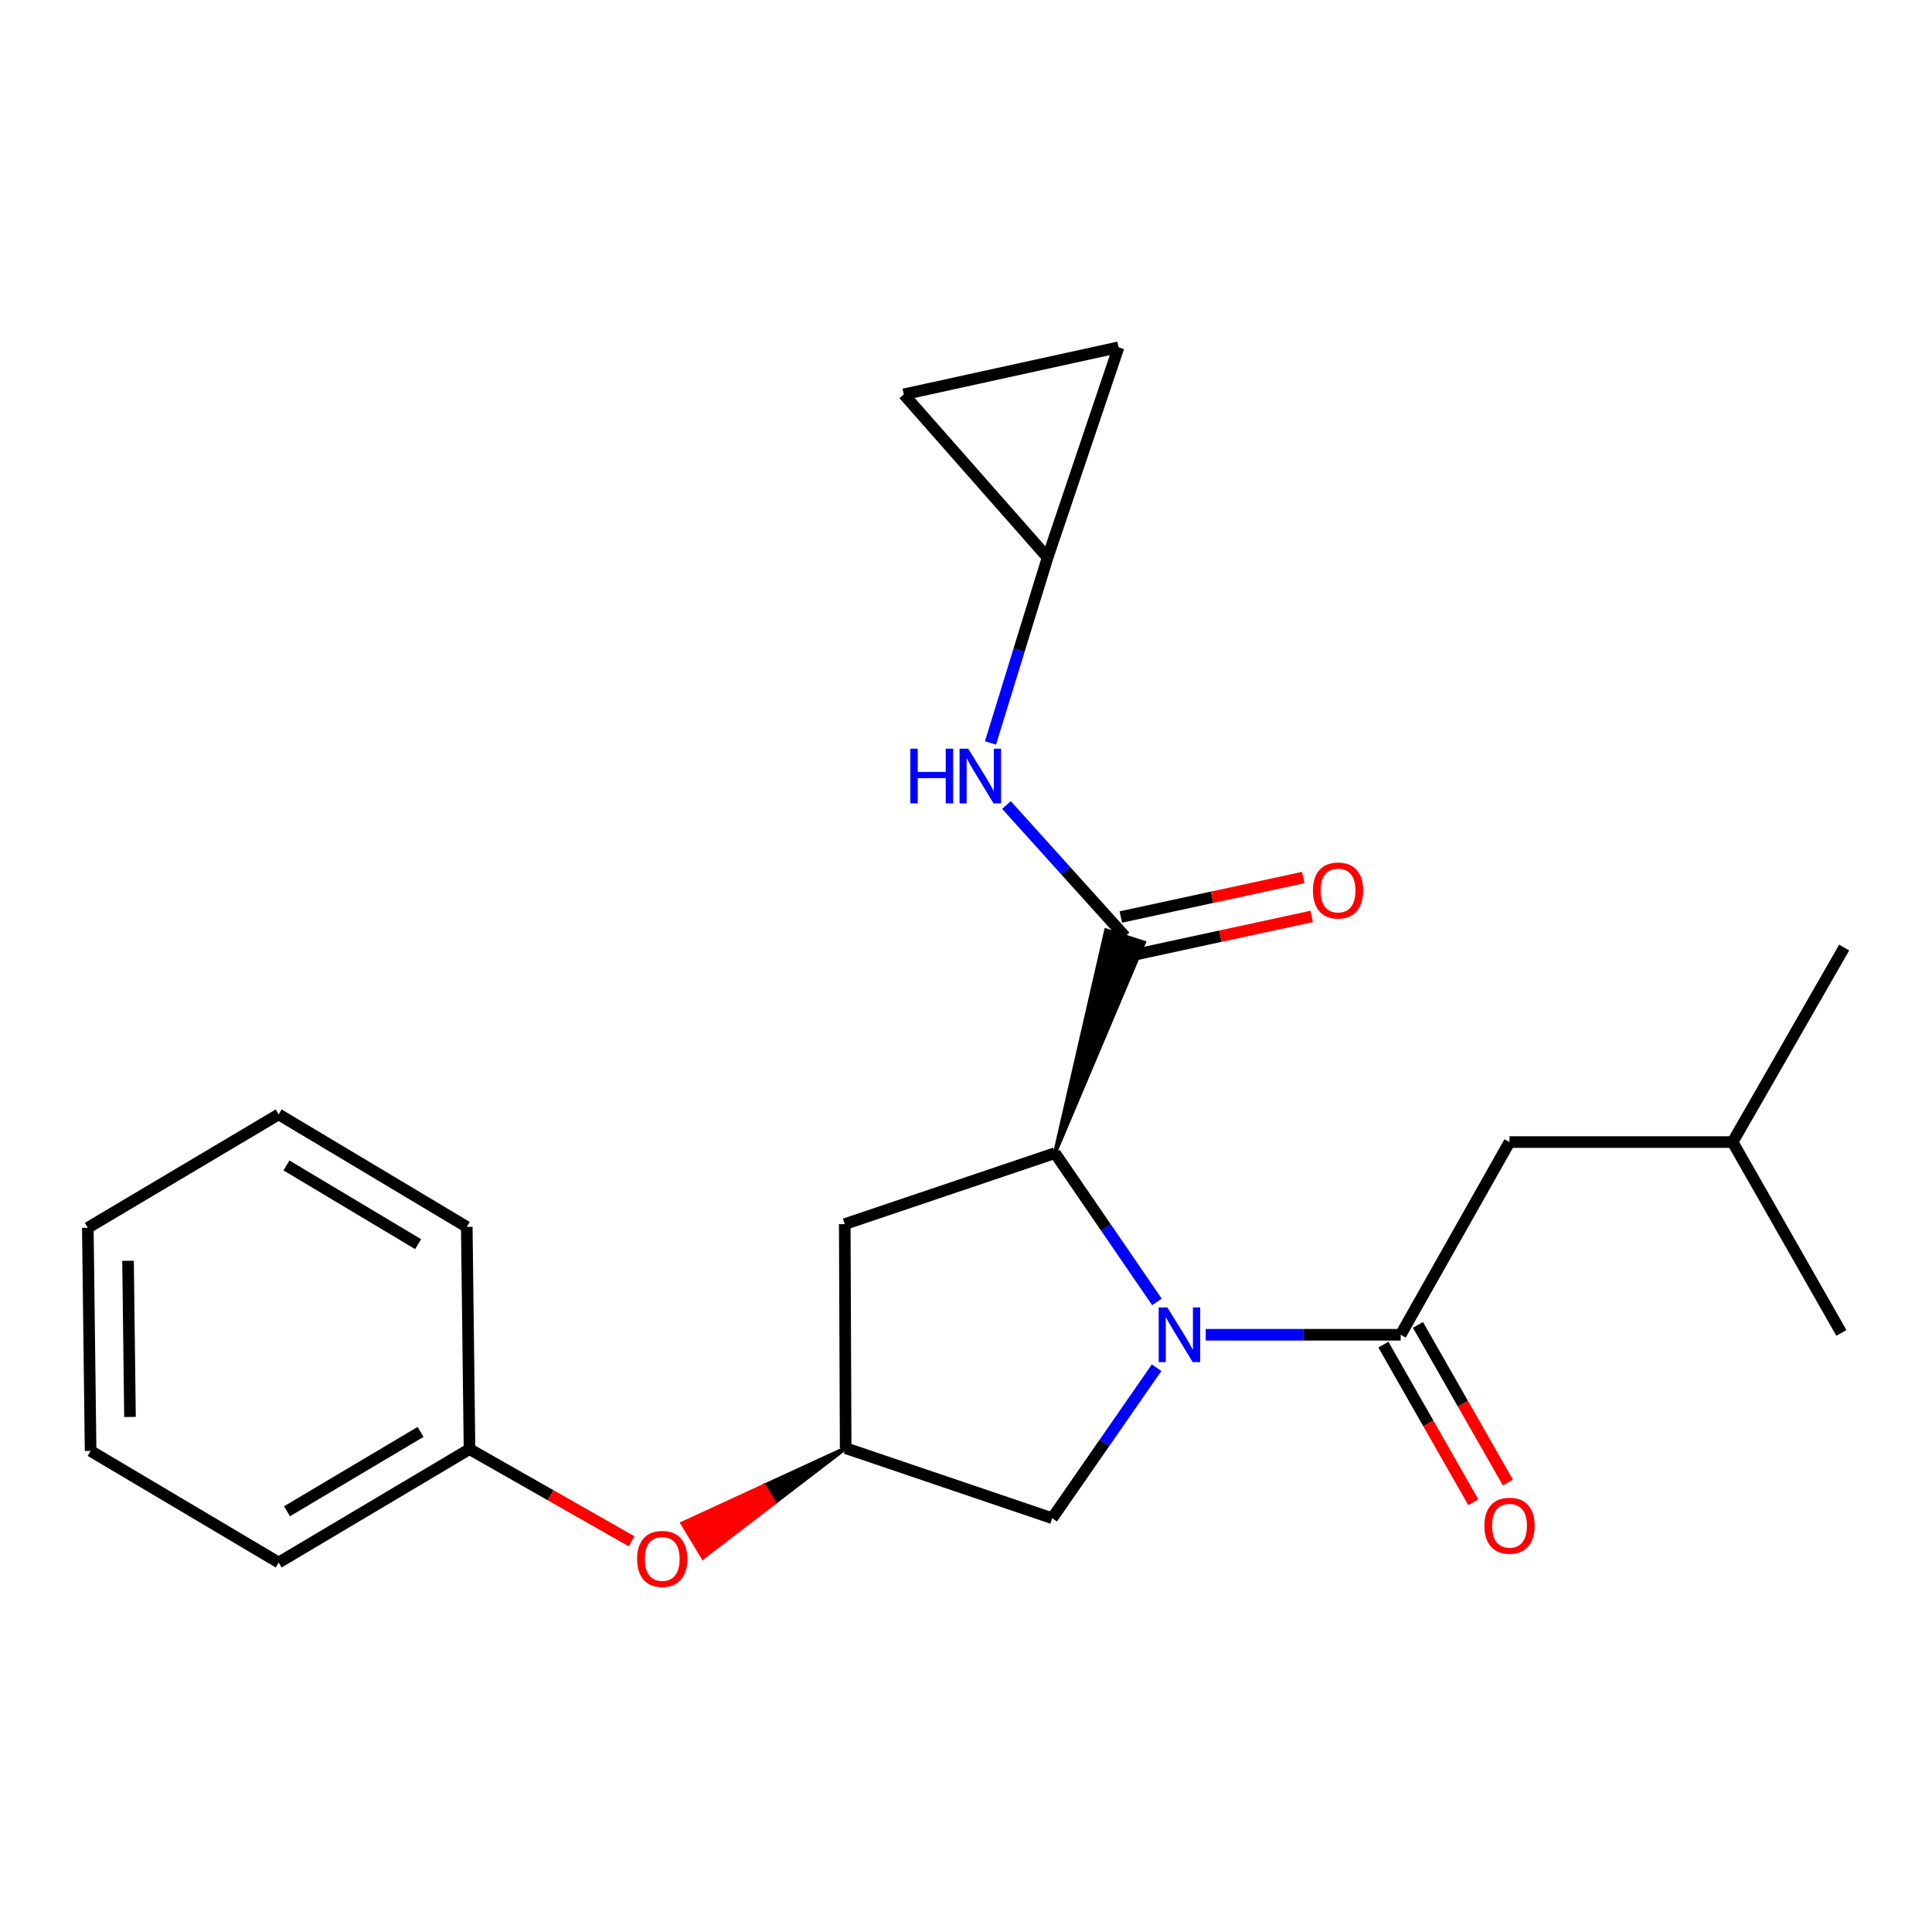 <?xml version='1.0' encoding='iso-8859-1'?>
<svg version='1.1' baseProfile='full'
              xmlns='http://www.w3.org/2000/svg'
                      xmlns:rdkit='http://www.rdkit.org/xml'
                      xmlns:xlink='http://www.w3.org/1999/xlink'
                  xml:space='preserve'
width='1000px' height='1000px' viewBox='0 0 1000 1000'>
<!-- END OF HEADER -->
<rect style='opacity:1.0;fill:#FFFFFF;stroke:none' width='1000' height='1000' x='0' y='0'> </rect>
<path class='bond-0' d='M 598.818,673.864 L 572.432,635.361' style='fill:none;fill-rule:evenodd;stroke:#0000FF;stroke-width:6px;stroke-linecap:butt;stroke-linejoin:miter;stroke-opacity:1' />
<path class='bond-0' d='M 572.432,635.361 L 546.046,596.858' style='fill:none;fill-rule:evenodd;stroke:#000000;stroke-width:6px;stroke-linecap:butt;stroke-linejoin:miter;stroke-opacity:1' />
<path class='bond-1' d='M 624.077,690.873 L 674.533,690.873' style='fill:none;fill-rule:evenodd;stroke:#0000FF;stroke-width:6px;stroke-linecap:butt;stroke-linejoin:miter;stroke-opacity:1' />
<path class='bond-1' d='M 674.533,690.873 L 724.989,690.873' style='fill:none;fill-rule:evenodd;stroke:#000000;stroke-width:6px;stroke-linecap:butt;stroke-linejoin:miter;stroke-opacity:1' />
<path class='bond-5' d='M 598.65,707.922 L 571.633,746.875' style='fill:none;fill-rule:evenodd;stroke:#0000FF;stroke-width:6px;stroke-linecap:butt;stroke-linejoin:miter;stroke-opacity:1' />
<path class='bond-5' d='M 571.633,746.875 L 544.616,785.827' style='fill:none;fill-rule:evenodd;stroke:#000000;stroke-width:6px;stroke-linecap:butt;stroke-linejoin:miter;stroke-opacity:1' />
<path class='bond-2' d='M 546.046,596.858 L 592.119,487.882 L 572.517,481.542 Z' style='fill:#000000;fill-rule:evenodd;fill-opacity:1;stroke:#000000;stroke-width:2px;stroke-linecap:butt;stroke-linejoin:miter;stroke-opacity:1;' />
<path class='bond-4' d='M 546.046,596.858 L 437.243,633.61' style='fill:none;fill-rule:evenodd;stroke:#000000;stroke-width:6px;stroke-linecap:butt;stroke-linejoin:miter;stroke-opacity:1' />
<path class='bond-10' d='M 724.989,690.873 L 781.314,591.135' style='fill:none;fill-rule:evenodd;stroke:#000000;stroke-width:6px;stroke-linecap:butt;stroke-linejoin:miter;stroke-opacity:1' />
<path class='bond-11' d='M 716.041,695.976 L 739.31,736.778' style='fill:none;fill-rule:evenodd;stroke:#000000;stroke-width:6px;stroke-linecap:butt;stroke-linejoin:miter;stroke-opacity:1' />
<path class='bond-11' d='M 739.31,736.778 L 762.578,777.579' style='fill:none;fill-rule:evenodd;stroke:#FF0000;stroke-width:6px;stroke-linecap:butt;stroke-linejoin:miter;stroke-opacity:1' />
<path class='bond-11' d='M 733.938,685.77 L 757.206,726.572' style='fill:none;fill-rule:evenodd;stroke:#000000;stroke-width:6px;stroke-linecap:butt;stroke-linejoin:miter;stroke-opacity:1' />
<path class='bond-11' d='M 757.206,726.572 L 780.475,767.373' style='fill:none;fill-rule:evenodd;stroke:#FF0000;stroke-width:6px;stroke-linecap:butt;stroke-linejoin:miter;stroke-opacity:1' />
<path class='bond-3' d='M 582.318,484.712 L 551.63,450.695' style='fill:none;fill-rule:evenodd;stroke:#000000;stroke-width:6px;stroke-linecap:butt;stroke-linejoin:miter;stroke-opacity:1' />
<path class='bond-3' d='M 551.63,450.695 L 520.941,416.678' style='fill:none;fill-rule:evenodd;stroke:#0000FF;stroke-width:6px;stroke-linecap:butt;stroke-linejoin:miter;stroke-opacity:1' />
<path class='bond-12' d='M 584.497,494.78 L 631.71,484.56' style='fill:none;fill-rule:evenodd;stroke:#000000;stroke-width:6px;stroke-linecap:butt;stroke-linejoin:miter;stroke-opacity:1' />
<path class='bond-12' d='M 631.71,484.56 L 678.923,474.34' style='fill:none;fill-rule:evenodd;stroke:#FF0000;stroke-width:6px;stroke-linecap:butt;stroke-linejoin:miter;stroke-opacity:1' />
<path class='bond-12' d='M 580.139,474.644 L 627.351,464.424' style='fill:none;fill-rule:evenodd;stroke:#000000;stroke-width:6px;stroke-linecap:butt;stroke-linejoin:miter;stroke-opacity:1' />
<path class='bond-12' d='M 627.351,464.424 L 674.564,454.204' style='fill:none;fill-rule:evenodd;stroke:#FF0000;stroke-width:6px;stroke-linecap:butt;stroke-linejoin:miter;stroke-opacity:1' />
<path class='bond-7' d='M 512.677,384.555 L 527.456,336.566' style='fill:none;fill-rule:evenodd;stroke:#0000FF;stroke-width:6px;stroke-linecap:butt;stroke-linejoin:miter;stroke-opacity:1' />
<path class='bond-7' d='M 527.456,336.566 L 542.235,288.578' style='fill:none;fill-rule:evenodd;stroke:#000000;stroke-width:6px;stroke-linecap:butt;stroke-linejoin:miter;stroke-opacity:1' />
<path class='bond-23' d='M 437.243,633.61 L 437.712,749.567' style='fill:none;fill-rule:evenodd;stroke:#000000;stroke-width:6px;stroke-linecap:butt;stroke-linejoin:miter;stroke-opacity:1' />
<path class='bond-6' d='M 544.616,785.827 L 437.712,749.567' style='fill:none;fill-rule:evenodd;stroke:#000000;stroke-width:6px;stroke-linecap:butt;stroke-linejoin:miter;stroke-opacity:1' />
<path class='bond-13' d='M 437.712,749.567 L 395.462,769.027 L 400.781,777.849 Z' style='fill:#000000;fill-rule:evenodd;fill-opacity:1;stroke:#000000;stroke-width:2px;stroke-linecap:butt;stroke-linejoin:miter;stroke-opacity:1;' />
<path class='bond-13' d='M 395.462,769.027 L 363.849,806.131 L 353.211,788.488 Z' style='fill:#FF0000;fill-rule:evenodd;fill-opacity:1;stroke:#FF0000;stroke-width:2px;stroke-linecap:butt;stroke-linejoin:miter;stroke-opacity:1;' />
<path class='bond-13' d='M 395.462,769.027 L 400.781,777.849 L 363.849,806.131 Z' style='fill:#FF0000;fill-rule:evenodd;fill-opacity:1;stroke:#FF0000;stroke-width:2px;stroke-linecap:butt;stroke-linejoin:miter;stroke-opacity:1;' />
<path class='bond-8' d='M 542.235,288.578 L 467.803,204.12' style='fill:none;fill-rule:evenodd;stroke:#000000;stroke-width:6px;stroke-linecap:butt;stroke-linejoin:miter;stroke-opacity:1' />
<path class='bond-9' d='M 542.235,288.578 L 578.964,179.763' style='fill:none;fill-rule:evenodd;stroke:#000000;stroke-width:6px;stroke-linecap:butt;stroke-linejoin:miter;stroke-opacity:1' />
<path class='bond-24' d='M 467.803,204.12 L 578.964,179.763' style='fill:none;fill-rule:evenodd;stroke:#000000;stroke-width:6px;stroke-linecap:butt;stroke-linejoin:miter;stroke-opacity:1' />
<path class='bond-15' d='M 781.314,591.135 L 896.802,591.135' style='fill:none;fill-rule:evenodd;stroke:#000000;stroke-width:6px;stroke-linecap:butt;stroke-linejoin:miter;stroke-opacity:1' />
<path class='bond-14' d='M 326.889,797.788 L 284.955,773.924' style='fill:none;fill-rule:evenodd;stroke:#FF0000;stroke-width:6px;stroke-linecap:butt;stroke-linejoin:miter;stroke-opacity:1' />
<path class='bond-14' d='M 284.955,773.924 L 243.02,750.059' style='fill:none;fill-rule:evenodd;stroke:#000000;stroke-width:6px;stroke-linecap:butt;stroke-linejoin:miter;stroke-opacity:1' />
<path class='bond-16' d='M 243.02,750.059 L 144.243,808.753' style='fill:none;fill-rule:evenodd;stroke:#000000;stroke-width:6px;stroke-linecap:butt;stroke-linejoin:miter;stroke-opacity:1' />
<path class='bond-16' d='M 217.679,741.152 L 148.535,782.238' style='fill:none;fill-rule:evenodd;stroke:#000000;stroke-width:6px;stroke-linecap:butt;stroke-linejoin:miter;stroke-opacity:1' />
<path class='bond-17' d='M 243.02,750.059 L 241.601,635.029' style='fill:none;fill-rule:evenodd;stroke:#000000;stroke-width:6px;stroke-linecap:butt;stroke-linejoin:miter;stroke-opacity:1' />
<path class='bond-18' d='M 896.802,591.135 L 953.103,689.923' style='fill:none;fill-rule:evenodd;stroke:#000000;stroke-width:6px;stroke-linecap:butt;stroke-linejoin:miter;stroke-opacity:1' />
<path class='bond-19' d='M 896.802,591.135 L 954.545,490.447' style='fill:none;fill-rule:evenodd;stroke:#000000;stroke-width:6px;stroke-linecap:butt;stroke-linejoin:miter;stroke-opacity:1' />
<path class='bond-21' d='M 144.243,808.753 L 46.897,750.998' style='fill:none;fill-rule:evenodd;stroke:#000000;stroke-width:6px;stroke-linecap:butt;stroke-linejoin:miter;stroke-opacity:1' />
<path class='bond-20' d='M 241.601,635.029 L 144.243,576.816' style='fill:none;fill-rule:evenodd;stroke:#000000;stroke-width:6px;stroke-linecap:butt;stroke-linejoin:miter;stroke-opacity:1' />
<path class='bond-20' d='M 216.424,643.98 L 148.274,603.231' style='fill:none;fill-rule:evenodd;stroke:#000000;stroke-width:6px;stroke-linecap:butt;stroke-linejoin:miter;stroke-opacity:1' />
<path class='bond-22' d='M 144.243,576.816 L 45.455,635.51' style='fill:none;fill-rule:evenodd;stroke:#000000;stroke-width:6px;stroke-linecap:butt;stroke-linejoin:miter;stroke-opacity:1' />
<path class='bond-25' d='M 46.897,750.998 L 45.455,635.51' style='fill:none;fill-rule:evenodd;stroke:#000000;stroke-width:6px;stroke-linecap:butt;stroke-linejoin:miter;stroke-opacity:1' />
<path class='bond-25' d='M 67.281,733.417 L 66.272,652.576' style='fill:none;fill-rule:evenodd;stroke:#000000;stroke-width:6px;stroke-linecap:butt;stroke-linejoin:miter;stroke-opacity:1' />
<path  class='atom-0' d='M 604.214 676.713
L 613.494 691.713
Q 614.414 693.193, 615.894 695.873
Q 617.374 698.553, 617.454 698.713
L 617.454 676.713
L 621.214 676.713
L 621.214 705.033
L 617.334 705.033
L 607.374 688.633
Q 606.214 686.713, 604.974 684.513
Q 603.774 682.313, 603.414 681.633
L 603.414 705.033
L 599.734 705.033
L 599.734 676.713
L 604.214 676.713
' fill='#0000FF'/>
<path  class='atom-4' d='M 471.185 387.513
L 475.025 387.513
L 475.025 399.553
L 489.505 399.553
L 489.505 387.513
L 493.345 387.513
L 493.345 415.833
L 489.505 415.833
L 489.505 402.753
L 475.025 402.753
L 475.025 415.833
L 471.185 415.833
L 471.185 387.513
' fill='#0000FF'/>
<path  class='atom-4' d='M 501.145 387.513
L 510.425 402.513
Q 511.345 403.993, 512.825 406.673
Q 514.305 409.353, 514.385 409.513
L 514.385 387.513
L 518.145 387.513
L 518.145 415.833
L 514.265 415.833
L 504.305 399.433
Q 503.145 397.513, 501.905 395.313
Q 500.705 393.113, 500.345 392.433
L 500.345 415.833
L 496.665 415.833
L 496.665 387.513
L 501.145 387.513
' fill='#0000FF'/>
<path  class='atom-12' d='M 768.314 789.719
Q 768.314 782.919, 771.674 779.119
Q 775.034 775.319, 781.314 775.319
Q 787.594 775.319, 790.954 779.119
Q 794.314 782.919, 794.314 789.719
Q 794.314 796.599, 790.914 800.519
Q 787.514 804.399, 781.314 804.399
Q 775.074 804.399, 771.674 800.519
Q 768.314 796.639, 768.314 789.719
M 781.314 801.199
Q 785.634 801.199, 787.954 798.319
Q 790.314 795.399, 790.314 789.719
Q 790.314 784.159, 787.954 781.359
Q 785.634 778.519, 781.314 778.519
Q 776.994 778.519, 774.634 781.319
Q 772.314 784.119, 772.314 789.719
Q 772.314 795.439, 774.634 798.319
Q 776.994 801.199, 781.314 801.199
' fill='#FF0000'/>
<path  class='atom-13' d='M 679.563 460.928
Q 679.563 454.128, 682.923 450.328
Q 686.283 446.528, 692.563 446.528
Q 698.843 446.528, 702.203 450.328
Q 705.563 454.128, 705.563 460.928
Q 705.563 467.808, 702.163 471.728
Q 698.763 475.608, 692.563 475.608
Q 686.323 475.608, 682.923 471.728
Q 679.563 467.848, 679.563 460.928
M 692.563 472.408
Q 696.883 472.408, 699.203 469.528
Q 701.563 466.608, 701.563 460.928
Q 701.563 455.368, 699.203 452.568
Q 696.883 449.728, 692.563 449.728
Q 688.243 449.728, 685.883 452.528
Q 683.563 455.328, 683.563 460.928
Q 683.563 466.648, 685.883 469.528
Q 688.243 472.408, 692.563 472.408
' fill='#FF0000'/>
<path  class='atom-14' d='M 329.758 806.899
Q 329.758 800.099, 333.118 796.299
Q 336.478 792.499, 342.758 792.499
Q 349.038 792.499, 352.398 796.299
Q 355.758 800.099, 355.758 806.899
Q 355.758 813.779, 352.358 817.699
Q 348.958 821.579, 342.758 821.579
Q 336.518 821.579, 333.118 817.699
Q 329.758 813.819, 329.758 806.899
M 342.758 818.379
Q 347.078 818.379, 349.398 815.499
Q 351.758 812.579, 351.758 806.899
Q 351.758 801.339, 349.398 798.539
Q 347.078 795.699, 342.758 795.699
Q 338.438 795.699, 336.078 798.499
Q 333.758 801.299, 333.758 806.899
Q 333.758 812.619, 336.078 815.499
Q 338.438 818.379, 342.758 818.379
' fill='#FF0000'/>
</svg>

